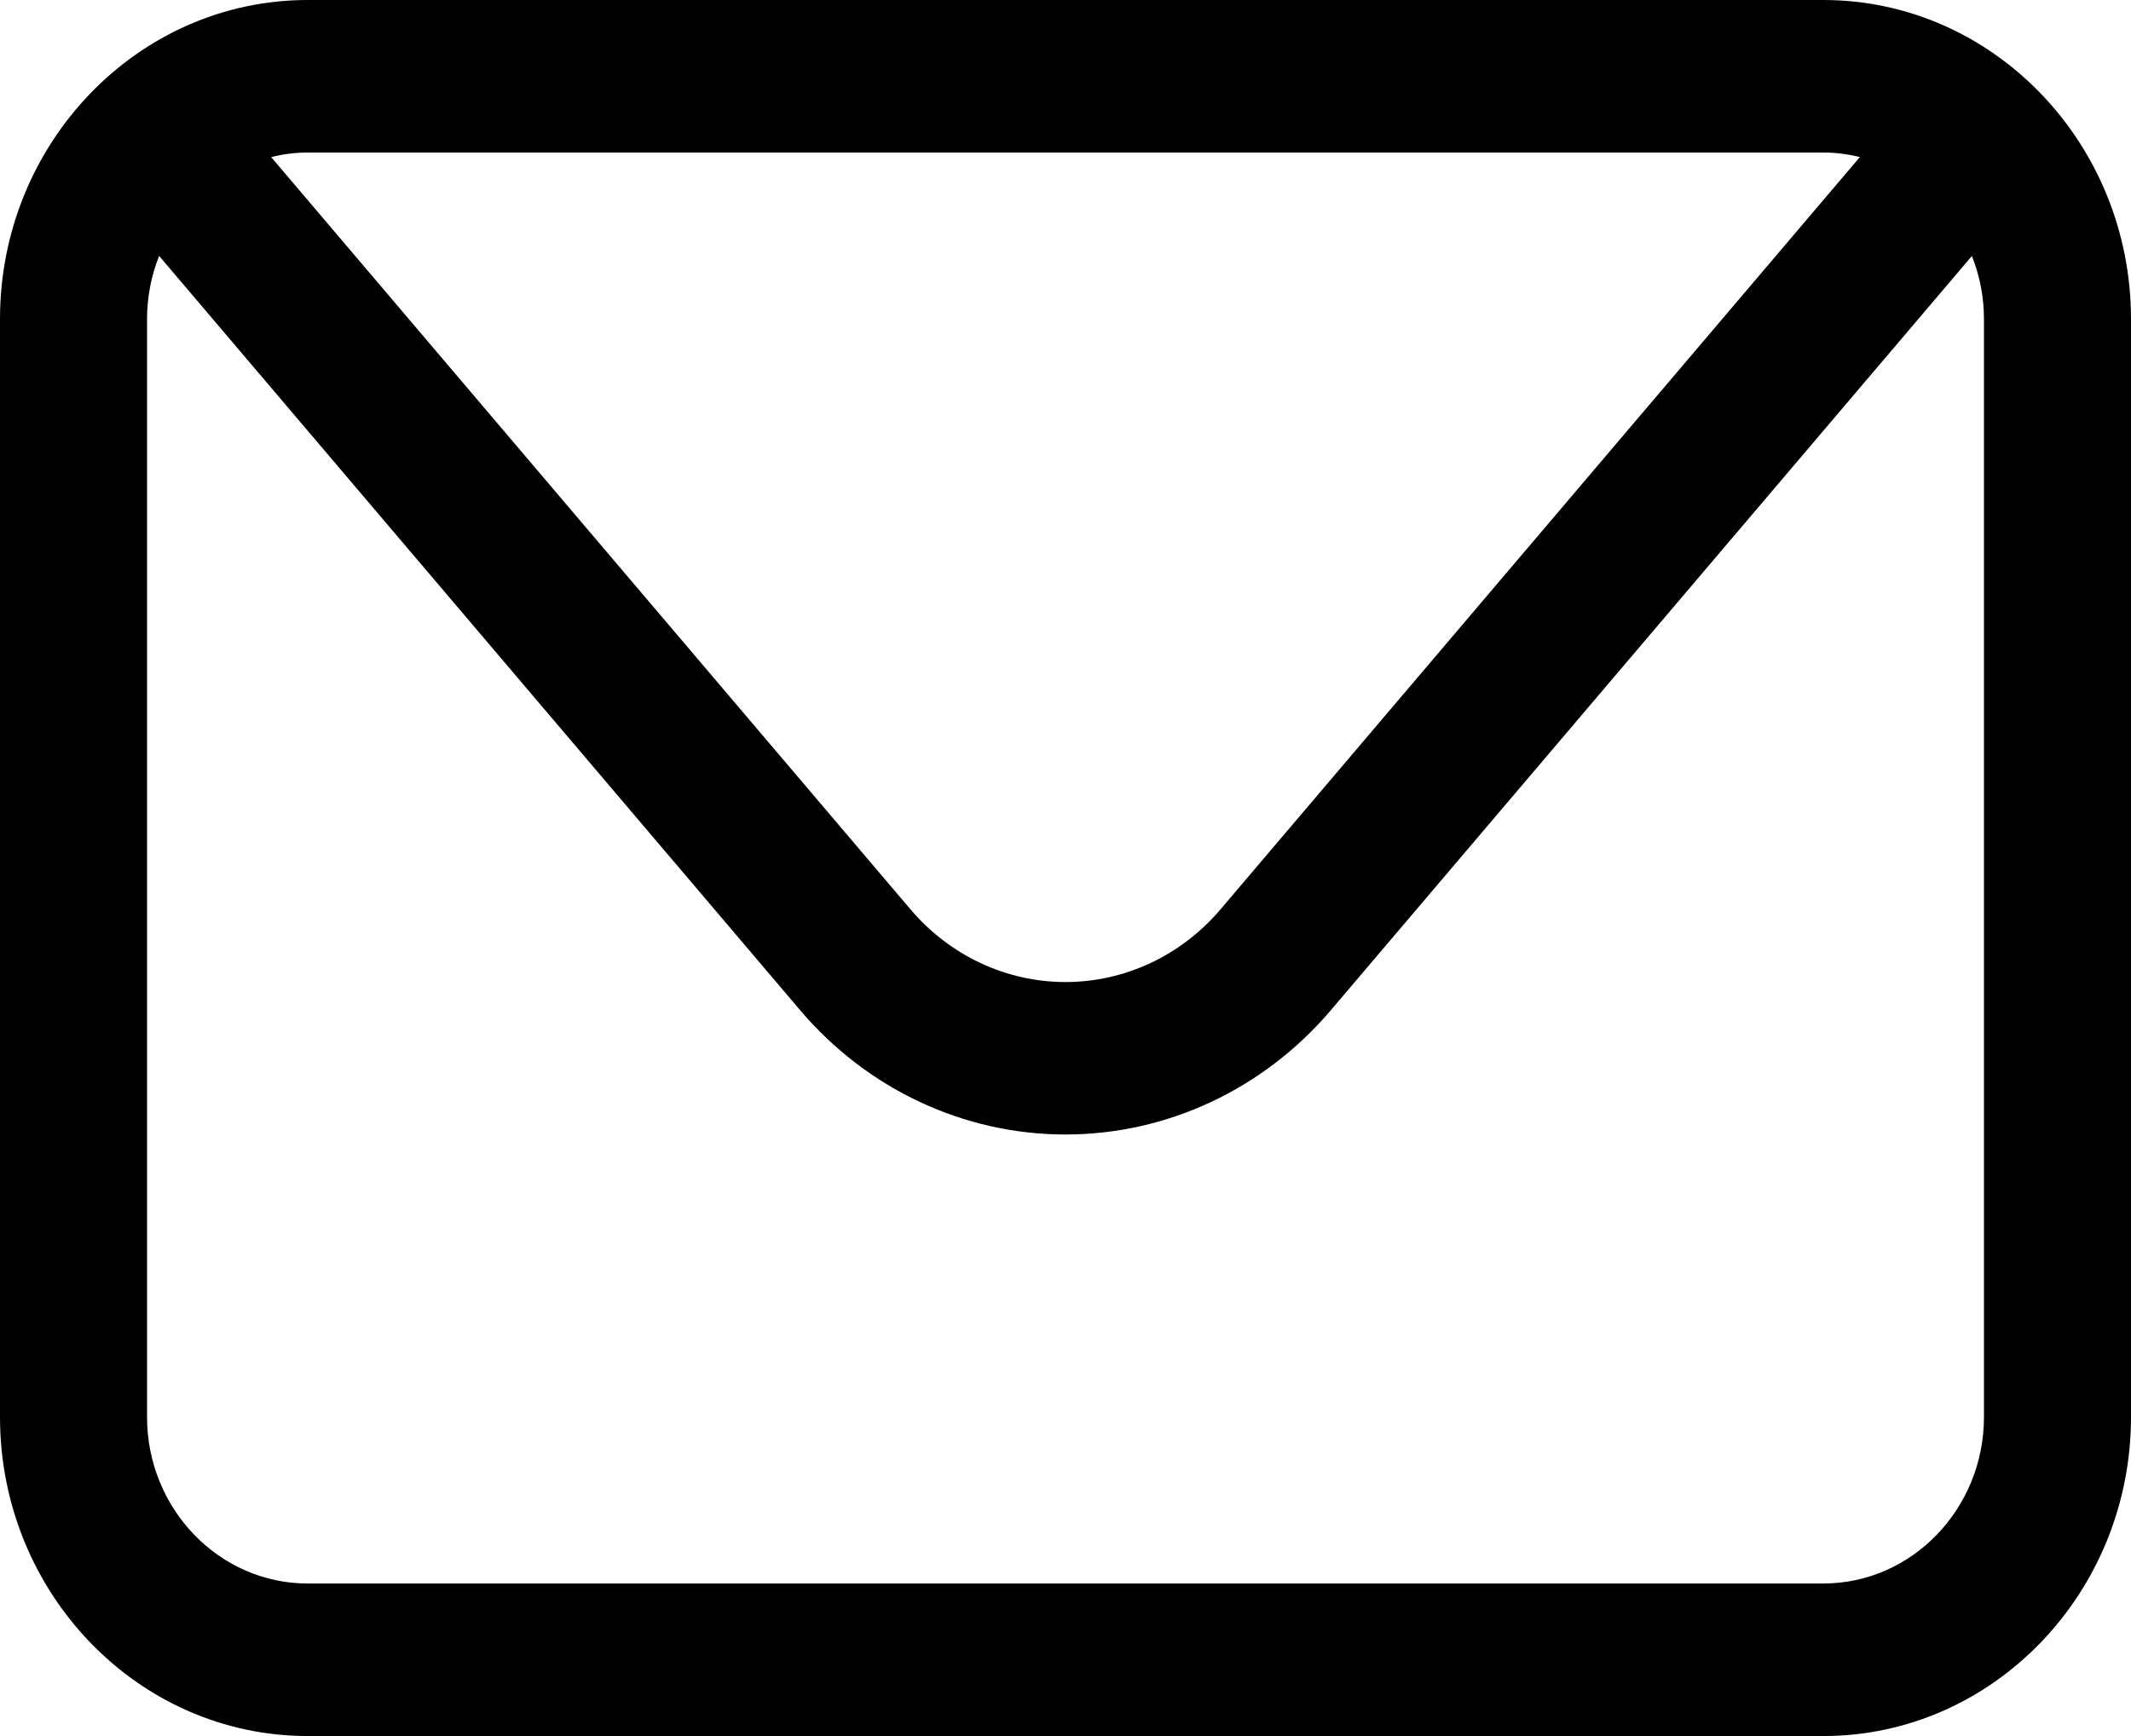 <svg width="27" height="22" viewBox="0 0 27 22" fill="none" xmlns="http://www.w3.org/2000/svg">
<path d="M23.102 0H3.898C1.748 0 0 1.814 0 4.043V17.957C0 20.186 1.748 22 3.898 22H23.102C25.251 22 27 20.186 27 17.957V4.043C27 1.814 25.251 0 23.102 0ZM23.102 1.933C23.262 1.933 23.416 1.954 23.565 1.99L15.463 11.525C14.966 12.11 14.251 12.445 13.5 12.445C12.749 12.445 12.034 12.11 11.537 11.525L3.435 1.99C3.584 1.954 3.738 1.933 3.898 1.933H23.102ZM25.137 17.957C25.137 19.12 24.224 20.067 23.102 20.067H3.898C2.776 20.067 1.863 19.12 1.863 17.957V4.043C1.863 3.76 1.918 3.49 2.016 3.243L10.139 12.803C10.989 13.804 12.214 14.377 13.5 14.377C14.785 14.377 16.01 13.804 16.861 12.803L24.984 3.244C25.082 3.49 25.137 3.76 25.137 4.043V17.957Z" fill="black"/>
</svg>
